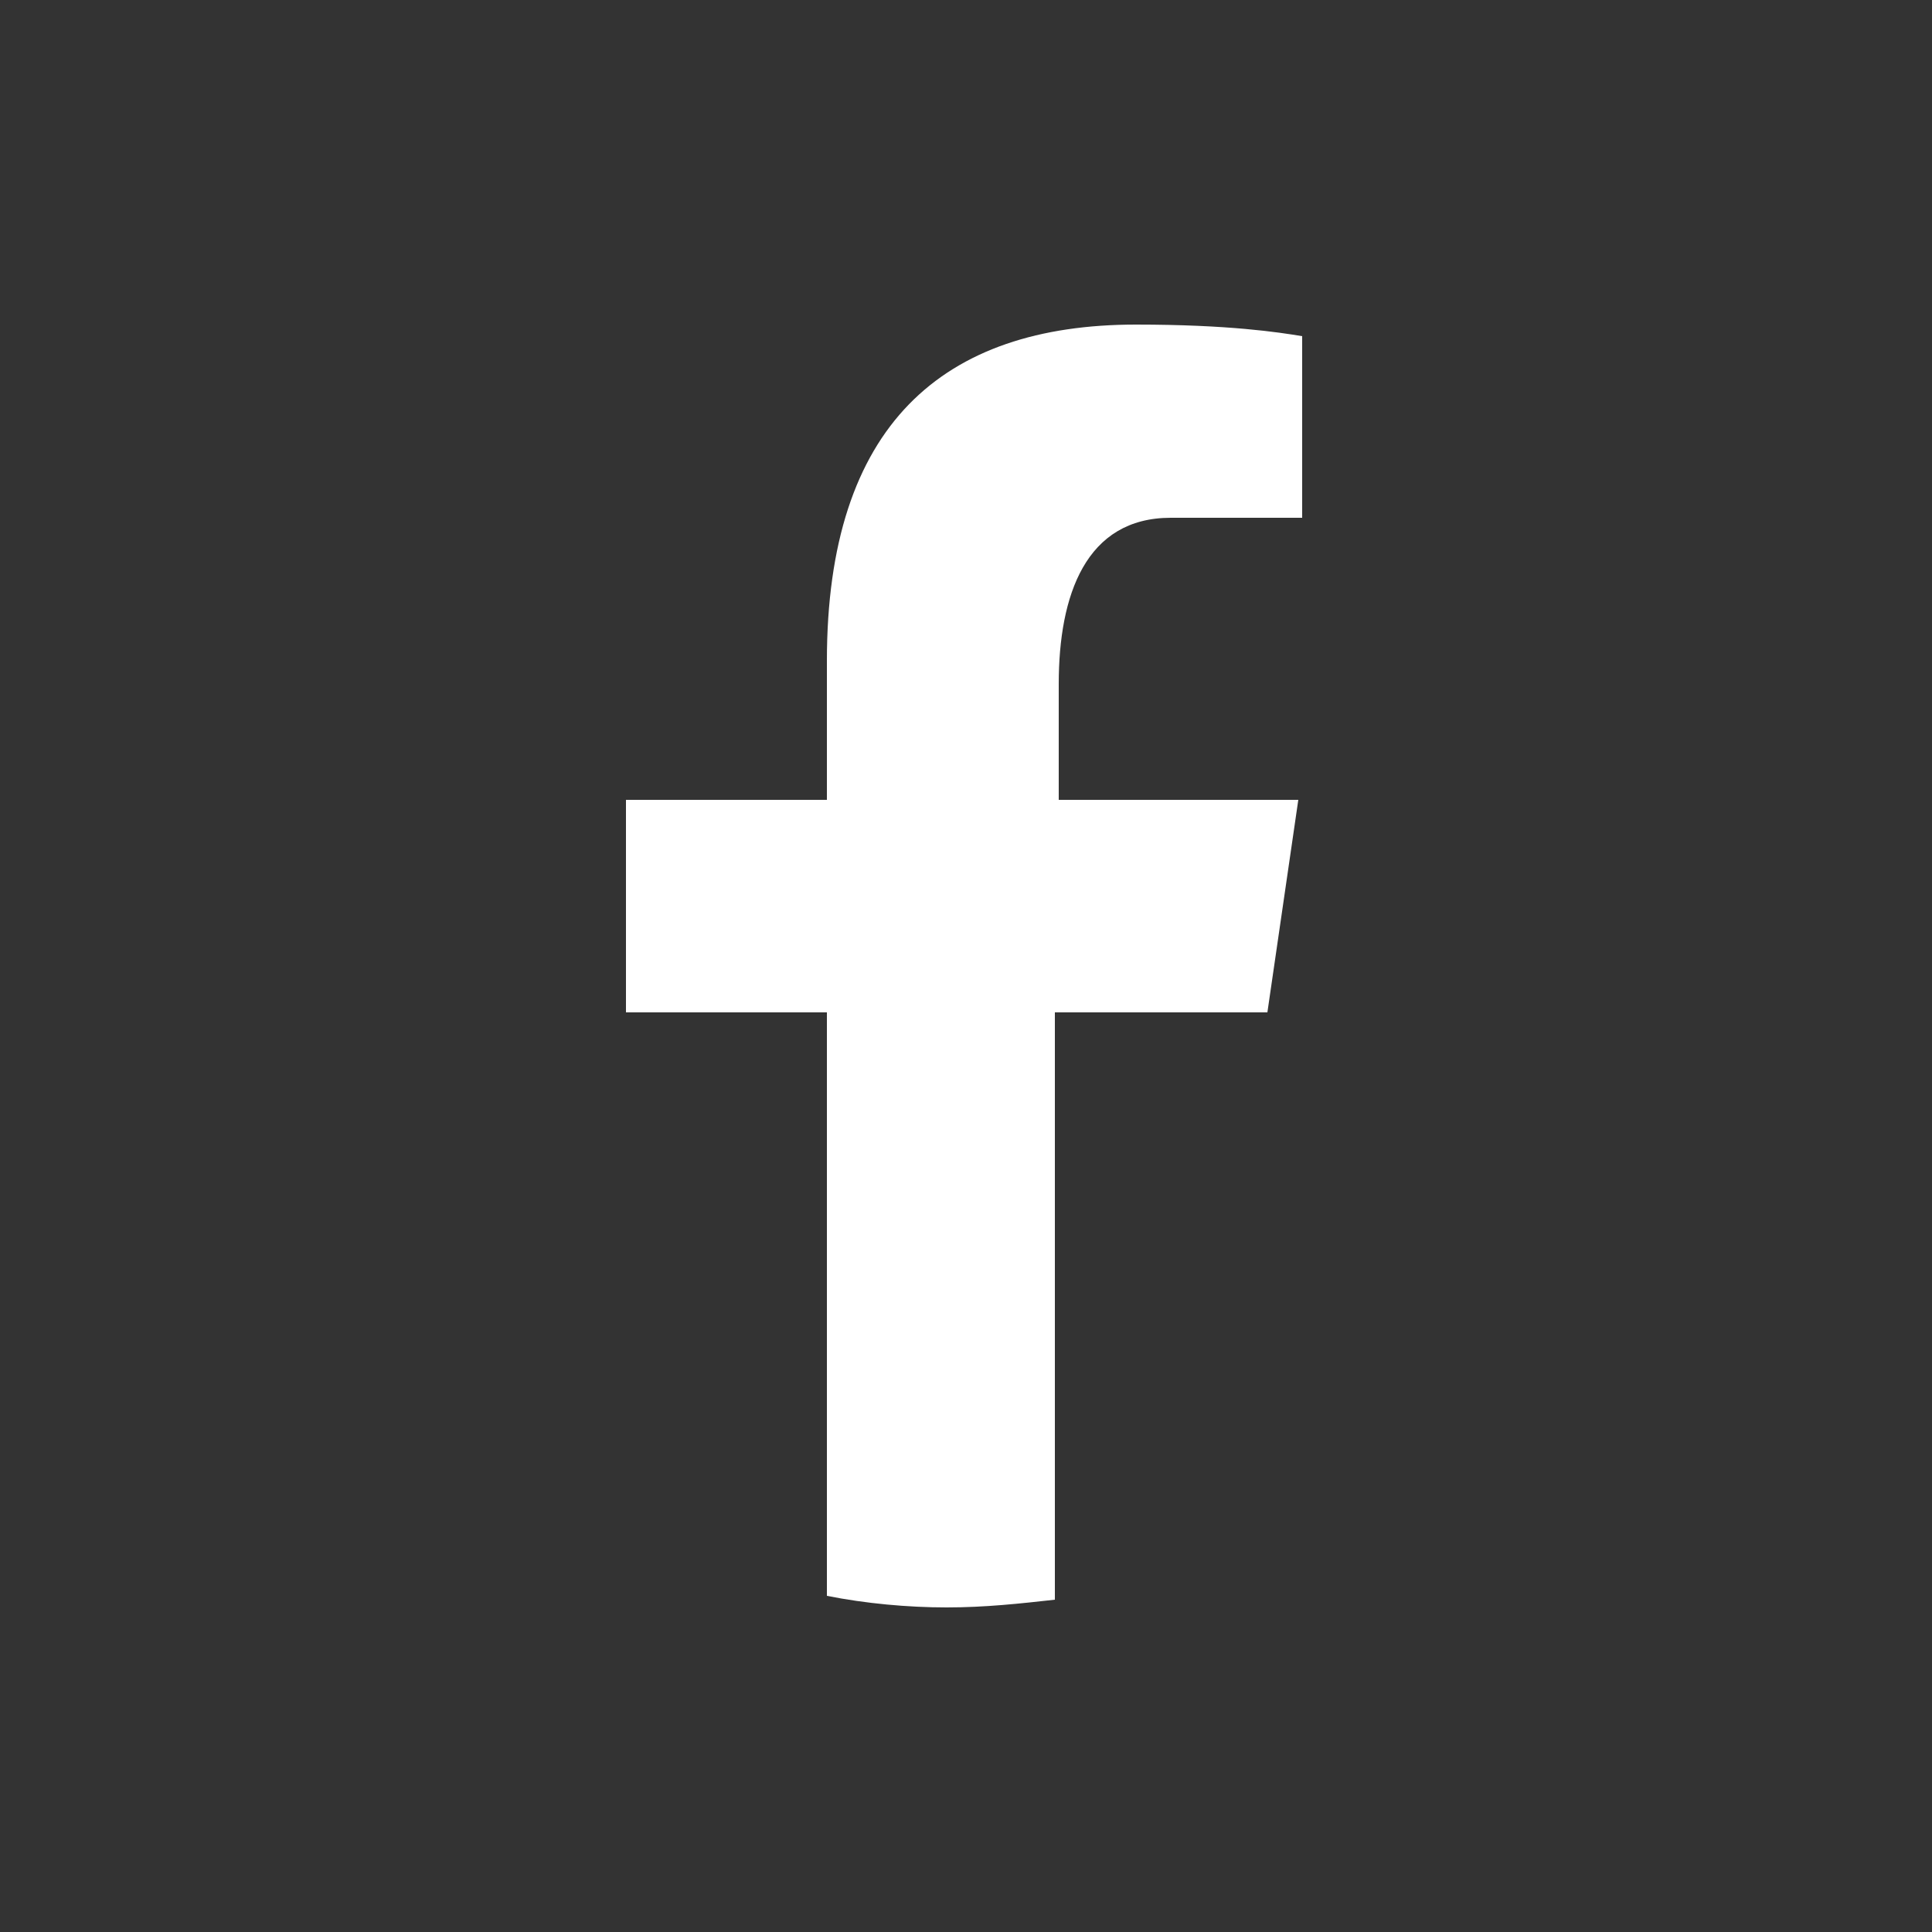 <?xml version="1.0" encoding="utf-8"?>
<!-- Generator: Adobe Illustrator 27.8.0, SVG Export Plug-In . SVG Version: 6.00 Build 0)  -->
<svg version="1.1" id="Layer_1" xmlns="http://www.w3.org/2000/svg" xmlns:xlink="http://www.w3.org/1999/xlink" x="0px" y="0px"
	 viewBox="0 0 50 50" style="enable-background:new 0 0 50 50;" xml:space="preserve">
<rect x="0" y="0" width="50" height="50" fill="#333333" stroke="none"/>
<style type="text/css">
	.st0{fill:#FFFFFF;}
</style>
<path class="st0" d="M27.4,26.2h5.4l0.8-5.5h-6.2v-3c0-2.3,0.7-4.3,2.9-4.3h3.4V8.7c-0.6-0.1-1.9-0.3-4.3-0.3c-5,0-8,2.6-8,8.7v3.6
	h-5.2v5.5h5.2v15.1c1,0.2,2.1,0.3,3.1,0.3c1,0,1.9-0.1,2.8-0.2V26.2z"/>
</svg>
